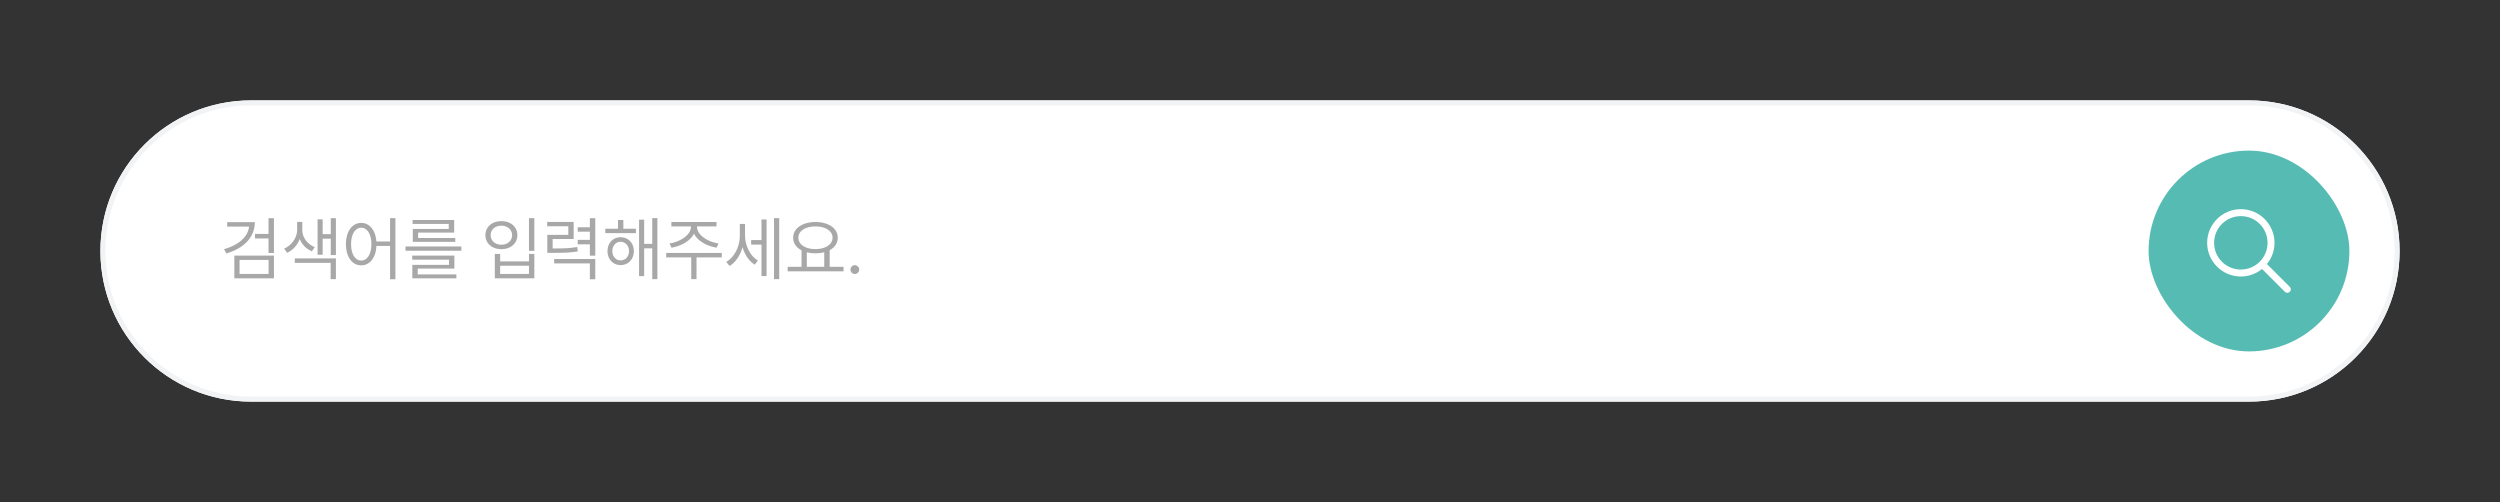 <svg width="498" height="100" viewBox="0 0 498 100" fill="none"
	xmlns="http://www.w3.org/2000/svg">
	<rect x="0" y="0" width="498" height="100" fill="#333333" stroke="none"/>
	<g >
		<path d="M20 50C20 33.431 33.431 20 50 20H448C464.569 20 478 33.431 478 50C478 66.569 464.569 80 448 80H50C33.431 80 20 66.569 20 50Z" fill="white"/>
		<path d="M20.5 50C20.5 33.708 33.708 20.5 50 20.5H448C464.292 20.5 477.5 33.708 477.5 50C477.5 66.292 464.292 79.5 448 79.5H50C33.708 79.5 20.5 66.292 20.5 50Z" stroke="#F1F3F5"/>
		<path d="M50.768 44.246C50.763 45.249 50.531 46.16 50.07 46.98C49.615 47.796 48.963 48.5 48.115 49.093C47.268 49.685 46.256 50.148 45.08 50.48L44.629 49.633C45.6 49.359 46.445 49.002 47.165 48.56C47.885 48.117 48.455 47.607 48.874 47.028C49.293 46.45 49.542 45.818 49.619 45.135H45.258V44.246H50.768ZM54.568 50.398H53.488V47.5H50.795V46.598H53.488V43.467H54.568V50.398ZM54.568 55.443H46.68V50.918H54.568V55.443ZM47.719 54.568H53.502V51.779H47.719V54.568ZM60.215 45.832C60.215 46.292 60.315 46.746 60.516 47.192C60.716 47.634 61.003 48.033 61.377 48.389C61.751 48.744 62.193 49.022 62.703 49.223L62.129 50.057C61.564 49.82 61.074 49.492 60.659 49.072C60.245 48.648 59.928 48.163 59.709 47.616C59.477 48.222 59.144 48.767 58.711 49.25C58.278 49.728 57.772 50.098 57.193 50.357L56.605 49.523C57.125 49.296 57.578 48.981 57.966 48.58C58.358 48.175 58.658 47.732 58.868 47.254C59.082 46.771 59.19 46.297 59.19 45.832V44.205H60.215V45.832ZM66.914 50.809H65.889V47.541H64.275V50.74H63.264V43.685H64.275V46.639H65.889V43.467H66.914V50.809ZM66.914 55.607H65.861V52.367H58.725V51.478H66.914V55.607ZM71.959 44.397C72.506 44.401 72.996 44.554 73.429 44.855C73.866 45.155 74.219 45.584 74.488 46.14C74.757 46.696 74.919 47.35 74.974 48.102H77.701V43.453H78.768V55.635H77.701V48.99H74.987C74.946 49.774 74.794 50.458 74.529 51.041C74.265 51.624 73.909 52.073 73.463 52.388C73.021 52.702 72.519 52.859 71.959 52.859C71.367 52.859 70.838 52.686 70.373 52.34C69.913 51.993 69.553 51.501 69.293 50.863C69.038 50.225 68.91 49.482 68.91 48.635C68.91 47.787 69.038 47.044 69.293 46.406C69.553 45.768 69.913 45.276 70.373 44.93C70.833 44.579 71.362 44.401 71.959 44.397ZM71.959 45.353C71.562 45.358 71.209 45.497 70.899 45.77C70.594 46.039 70.357 46.422 70.189 46.919C70.02 47.411 69.936 47.983 69.936 48.635C69.936 49.286 70.02 49.861 70.189 50.357C70.357 50.85 70.594 51.23 70.899 51.499C71.209 51.768 71.562 51.902 71.959 51.902C72.351 51.902 72.7 51.768 73.005 51.499C73.315 51.23 73.554 50.85 73.723 50.357C73.896 49.861 73.982 49.286 73.982 48.635C73.982 47.983 73.896 47.411 73.723 46.919C73.554 46.422 73.317 46.039 73.012 45.77C72.706 45.497 72.356 45.358 71.959 45.353ZM91.906 49.947H80.777V49.1H91.906V49.947ZM90.512 53.502H83.211V54.664H90.908V55.443H82.131V52.764H89.445V51.725H82.117V50.918H90.512V53.502ZM90.471 46.338H83.293V47.404H90.689V48.184H82.227V45.6H89.391V44.602H82.186V43.822H90.471V46.338ZM106.439 49.975H105.373V43.453H106.439V49.975ZM99.631 52.066H105.373V50.59H106.439V55.443H98.564V50.59H99.631V52.066ZM105.373 54.568V52.928H99.631V54.568H105.373ZM99.877 44.055C100.488 44.05 101.035 44.164 101.518 44.397C102.001 44.629 102.379 44.959 102.652 45.388C102.926 45.812 103.062 46.297 103.062 46.844C103.062 47.386 102.926 47.869 102.652 48.293C102.379 48.717 102.001 49.047 101.518 49.284C101.035 49.517 100.488 49.633 99.877 49.633C99.266 49.633 98.719 49.517 98.236 49.284C97.753 49.047 97.375 48.717 97.102 48.293C96.828 47.869 96.691 47.386 96.691 46.844C96.691 46.297 96.828 45.812 97.102 45.388C97.375 44.959 97.753 44.629 98.236 44.397C98.719 44.164 99.266 44.05 99.877 44.055ZM99.877 44.957C99.467 44.953 99.098 45.032 98.769 45.196C98.446 45.356 98.193 45.579 98.011 45.866C97.829 46.153 97.74 46.479 97.744 46.844C97.74 47.208 97.829 47.536 98.011 47.828C98.193 48.115 98.446 48.341 98.769 48.505C99.098 48.664 99.467 48.744 99.877 48.744C100.283 48.744 100.647 48.664 100.971 48.505C101.294 48.341 101.547 48.115 101.729 47.828C101.916 47.536 102.01 47.208 102.01 46.844C102.01 46.479 101.916 46.153 101.729 45.866C101.547 45.579 101.294 45.356 100.971 45.196C100.647 45.032 100.283 44.953 99.877 44.957ZM114.273 47.609H110.09V49.496C111.325 49.496 112.28 49.478 112.954 49.441C113.629 49.405 114.305 49.323 114.984 49.195L115.094 50.084C114.369 50.203 113.645 50.28 112.92 50.316C112.2 50.353 111.188 50.371 109.885 50.371H109.023V46.789H113.207V45.066H108.996V44.205H114.273V47.609ZM118.58 50.932H117.5V48.676H115.08V47.787H117.5V46.147H115.08V45.272H117.5V43.467H118.58V50.932ZM118.58 55.635H117.5V52.463H110.391V51.588H118.58V55.635ZM126.674 46.434H120.576V45.559H123.105V43.822H124.172V45.559H126.674V46.434ZM123.625 47.254C124.131 47.254 124.582 47.372 124.979 47.609C125.38 47.842 125.692 48.168 125.915 48.587C126.143 49.006 126.259 49.482 126.264 50.016C126.259 50.553 126.143 51.034 125.915 51.458C125.692 51.877 125.38 52.208 124.979 52.449C124.582 52.686 124.131 52.805 123.625 52.805C123.124 52.805 122.675 52.686 122.278 52.449C121.882 52.208 121.572 51.875 121.349 51.451C121.125 51.027 121.014 50.549 121.014 50.016C121.014 49.487 121.125 49.013 121.349 48.594C121.572 48.17 121.882 47.842 122.278 47.609C122.675 47.372 123.124 47.254 123.625 47.254ZM123.625 48.156C123.311 48.161 123.026 48.245 122.771 48.409C122.52 48.569 122.324 48.79 122.183 49.072C122.041 49.35 121.971 49.665 121.971 50.016C121.971 50.371 122.041 50.69 122.183 50.973C122.328 51.255 122.527 51.476 122.777 51.636C123.028 51.791 123.311 51.866 123.625 51.861C123.944 51.866 124.231 51.791 124.486 51.636C124.742 51.476 124.942 51.255 125.088 50.973C125.234 50.69 125.307 50.371 125.307 50.016C125.307 49.665 125.234 49.35 125.088 49.072C124.942 48.79 124.742 48.569 124.486 48.409C124.231 48.245 123.944 48.161 123.625 48.156ZM130.953 55.607H129.928V49.469H128.314V55.006H127.303V43.754H128.314V48.58H129.928V43.453H130.953V55.607ZM138.842 45.176C138.837 45.695 139.04 46.192 139.45 46.666C139.86 47.135 140.396 47.532 141.057 47.855C141.717 48.179 142.406 48.393 143.121 48.498L142.725 49.346C142.082 49.236 141.462 49.054 140.865 48.799C140.273 48.544 139.746 48.225 139.286 47.842C138.826 47.454 138.477 47.024 138.24 46.55C138.003 47.024 137.655 47.452 137.194 47.835C136.734 48.218 136.208 48.539 135.615 48.799C135.027 49.054 134.417 49.236 133.783 49.346L133.359 48.498C134.07 48.393 134.756 48.179 135.417 47.855C136.078 47.532 136.613 47.135 137.023 46.666C137.434 46.192 137.639 45.695 137.639 45.176V45.094H133.742V44.219H142.725V45.094H138.842V45.176ZM143.777 51.273H138.746V55.607H137.693V51.273H132.703V50.385H143.777V51.273ZM148.412 46.912C148.412 47.559 148.515 48.206 148.72 48.853C148.925 49.501 149.219 50.091 149.602 50.624C149.989 51.157 150.445 51.579 150.969 51.889L150.354 52.723C149.784 52.376 149.289 51.9 148.87 51.294C148.455 50.683 148.136 49.997 147.913 49.236C147.685 50.057 147.35 50.795 146.908 51.451C146.466 52.107 145.947 52.618 145.35 52.982L144.666 52.176C145.213 51.857 145.691 51.422 146.102 50.87C146.512 50.314 146.826 49.697 147.045 49.018C147.264 48.334 147.373 47.646 147.373 46.953V44.602H148.412V46.912ZM155.221 55.607H154.182V43.453H155.221V55.607ZM152.705 54.992H151.693V48.73H149.629V47.815H151.693V43.713H152.705V54.992ZM168.031 54.049H156.902V53.147H159.664V49.865C159.135 49.592 158.725 49.241 158.434 48.812C158.142 48.38 157.996 47.892 157.996 47.35C157.996 46.73 158.185 46.185 158.563 45.716C158.942 45.242 159.466 44.875 160.136 44.615C160.81 44.355 161.578 44.223 162.439 44.219C163.301 44.223 164.066 44.355 164.736 44.615C165.411 44.875 165.937 45.242 166.315 45.716C166.694 46.185 166.883 46.73 166.883 47.35C166.883 47.883 166.742 48.364 166.459 48.792C166.176 49.216 165.78 49.565 165.27 49.838V53.147H168.031V54.049ZM162.439 45.107C161.779 45.103 161.191 45.194 160.676 45.381C160.161 45.568 159.757 45.832 159.466 46.174C159.179 46.511 159.035 46.903 159.035 47.35C159.035 47.796 159.179 48.193 159.466 48.539C159.757 48.881 160.161 49.148 160.676 49.339C161.191 49.526 161.779 49.619 162.439 49.619C163.096 49.619 163.681 49.523 164.196 49.332C164.711 49.141 165.115 48.874 165.406 48.532C165.698 48.19 165.844 47.796 165.844 47.35C165.844 46.903 165.698 46.511 165.406 46.174C165.115 45.832 164.711 45.568 164.196 45.381C163.681 45.194 163.096 45.103 162.439 45.107ZM164.189 53.147V50.255C163.647 50.396 163.064 50.467 162.439 50.467C161.811 50.467 161.236 50.398 160.717 50.262V53.147H164.189ZM170.287 54.582C170.128 54.582 169.979 54.543 169.843 54.466C169.711 54.384 169.604 54.274 169.521 54.138C169.444 54.001 169.408 53.853 169.412 53.693C169.408 53.538 169.444 53.395 169.521 53.263C169.604 53.126 169.711 53.019 169.843 52.941C169.979 52.859 170.128 52.818 170.287 52.818C170.442 52.818 170.586 52.859 170.718 52.941C170.854 53.019 170.962 53.126 171.039 53.263C171.121 53.395 171.162 53.538 171.162 53.693C171.162 53.853 171.121 54.001 171.039 54.138C170.962 54.274 170.854 54.384 170.718 54.466C170.586 54.543 170.442 54.582 170.287 54.582Z" fill="#A8A8A8"/>
		<rect x="428" y="30" width="40" height="40" rx="20" fill="#56BCB3"/>
		<path d="M446.373 41.664C442.676 41.664 439.664 44.676 439.664 48.373C439.664 52.07 442.676 55.082 446.373 55.082C447.972 55.082 449.442 54.517 450.597 53.578L455.136 58.117C455.2 58.184 455.277 58.237 455.361 58.274C455.446 58.31 455.537 58.33 455.63 58.331C455.722 58.332 455.814 58.314 455.899 58.279C455.984 58.244 456.062 58.193 456.127 58.127C456.193 58.062 456.244 57.984 456.279 57.899C456.314 57.813 456.332 57.722 456.331 57.63C456.33 57.537 456.31 57.446 456.274 57.361C456.237 57.276 456.184 57.2 456.117 57.136L451.578 52.597C452.517 51.442 453.082 49.972 453.082 48.373C453.082 44.676 450.07 41.664 446.373 41.664ZM446.373 43.052C449.32 43.052 451.694 45.426 451.694 48.373C451.694 49.809 451.128 51.105 450.209 52.061C450.152 52.102 450.103 52.153 450.061 52.209C449.105 53.128 447.809 53.694 446.373 53.694C443.426 53.694 441.052 51.32 441.052 48.373C441.052 45.426 443.426 43.052 446.373 43.052Z" fill="white"/>
	</g>
	<defs>
		<filter id="filter0_d_5502_171061" x="0" y="0" width="498" height="100" filterUnits="userSpaceOnUse" color-interpolation-filters="sRGB">
			<feFlood flood-opacity="0" result="BackgroundImageFix"/>
			<feColorMatrix in="SourceAlpha" type="matrix" values="0 0 0 0 0 0 0 0 0 0 0 0 0 0 0 0 0 0 127 0" result="hardAlpha"/>
			<feOffset/>
			<feGaussianBlur stdDeviation="10"/>
			<feComposite in2="hardAlpha" operator="out"/>
			<feColorMatrix type="matrix" values="0 0 0 0 0 0 0 0 0 0 0 0 0 0 0 0 0 0 0.08 0"/>
			<feBlend mode="normal" in2="BackgroundImageFix" result="effect1_dropShadow_5502_171061"/>
			<feBlend mode="normal" in="SourceGraphic" in2="effect1_dropShadow_5502_171061" result="shape"/>
		</filter>
	</defs>
</svg>
